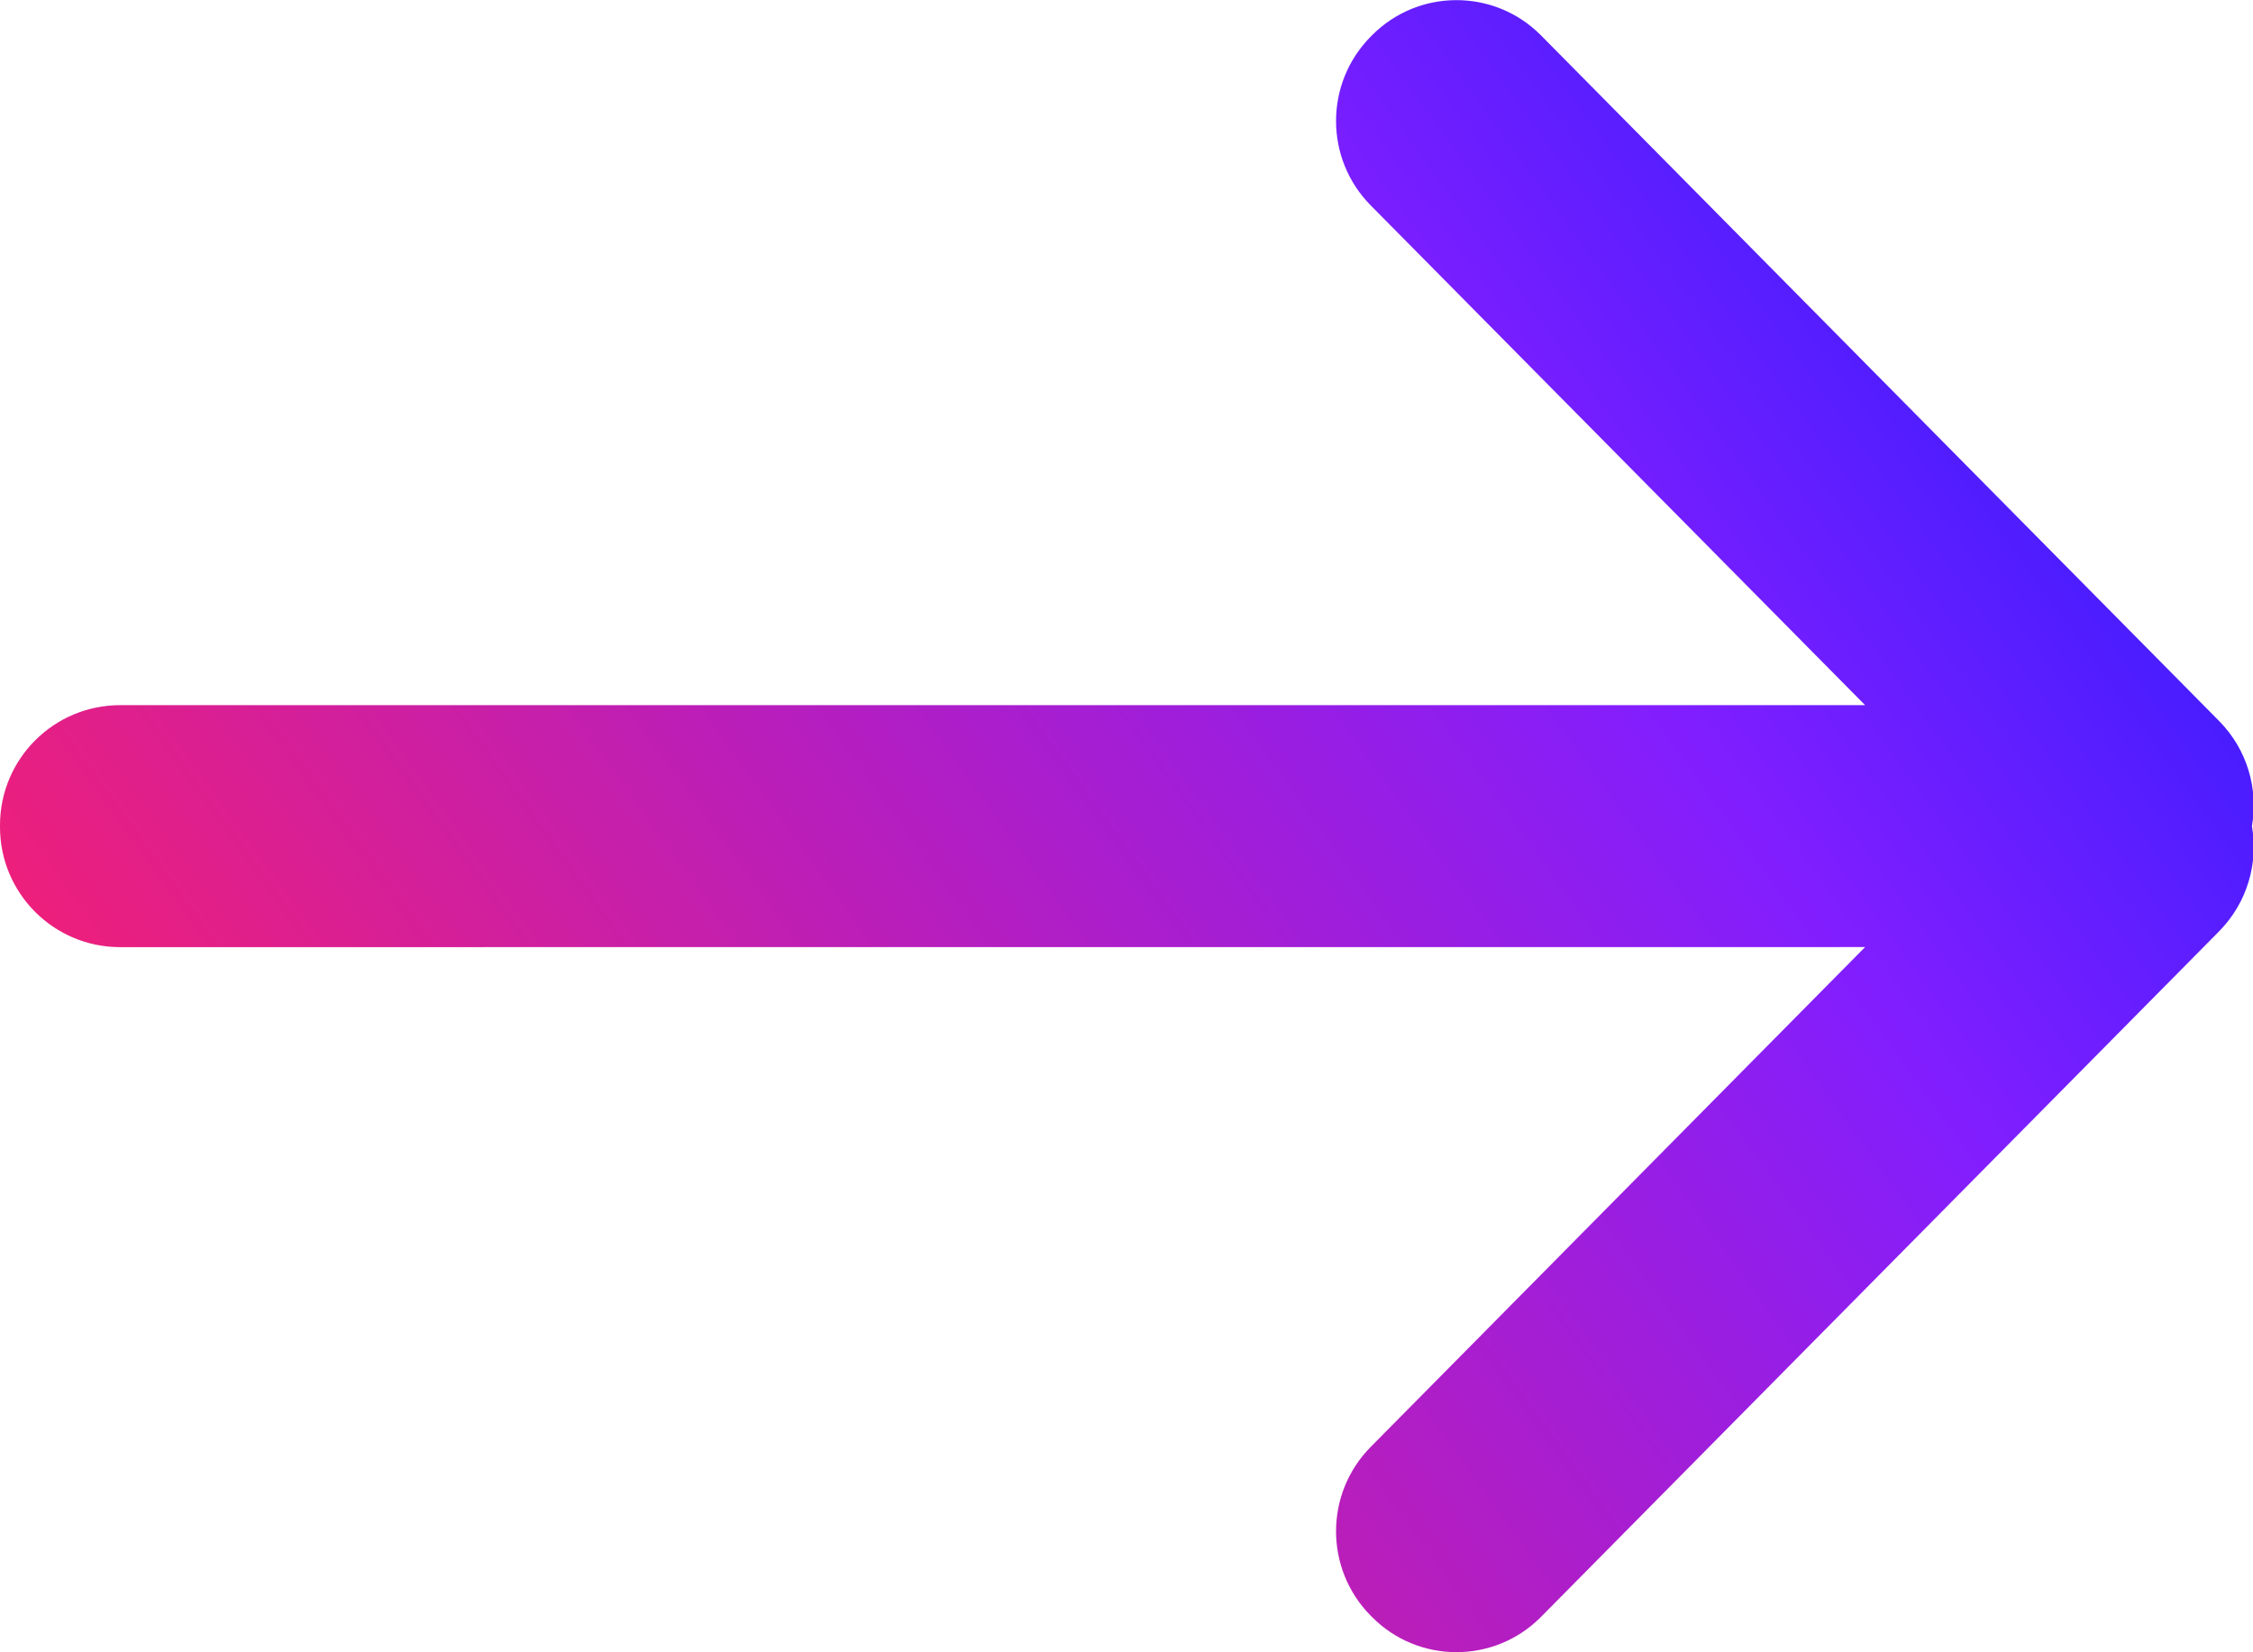 <?xml version="1.0" encoding="UTF-8"?>
<svg width="30px" height="22px" viewBox="0 0 30 22" version="1.1" xmlns="http://www.w3.org/2000/svg" xmlns:xlink="http://www.w3.org/1999/xlink">
    <title>形状结合</title>
    <defs>
        <linearGradient x1="100%" y1="76.889%" x2="0%" y2="23.111%" id="linearGradient-1">
            <stop stop-color="#FF1F65" offset="0%"></stop>
            <stop stop-color="#811EFF" offset="71.445%"></stop>
            <stop stop-color="#2A1DFF" offset="100%"></stop>
        </linearGradient>
    </defs>
    <g id="首页" stroke="none" stroke-width="1" fill="none" fill-rule="evenodd">
        <g id="Home" transform="translate(-1275, -2333)" fill="url(#linearGradient-1)">
            <path d="M1284.492,2333.46 C1285.114,2332.844 1286.118,2332.85 1286.733,2333.472 L1286.733,2333.472 L1286.747,2333.486 C1287.364,2334.109 1287.364,2335.113 1286.747,2335.736 L1286.747,2335.736 L1280.165,2342.389 L1303.4,2342.389 C1304.284,2342.389 1305,2343.105 1305,2343.989 L1305,2344.011 C1305,2344.895 1304.284,2345.611 1303.4,2345.611 L1280.165,2345.61 L1286.747,2352.264 C1287.364,2352.887 1287.364,2353.891 1286.747,2354.514 L1286.733,2354.528 C1286.118,2355.15 1285.114,2355.156 1284.492,2354.54 C1284.488,2354.536 1284.484,2354.532 1284.48,2354.528 L1275.453,2345.402 C1275.075,2345.019 1274.928,2344.494 1275.014,2344.001 C1274.928,2343.507 1275.074,2342.981 1275.453,2342.598 L1275.453,2342.598 L1284.48,2333.472 C1284.484,2333.468 1284.488,2333.464 1284.492,2333.46 Z" id="形状结合" transform="translate(1290, 2344) scale(-1, 1) translate(-1290, -2344) "></path>
        </g>
    </g>
</svg>